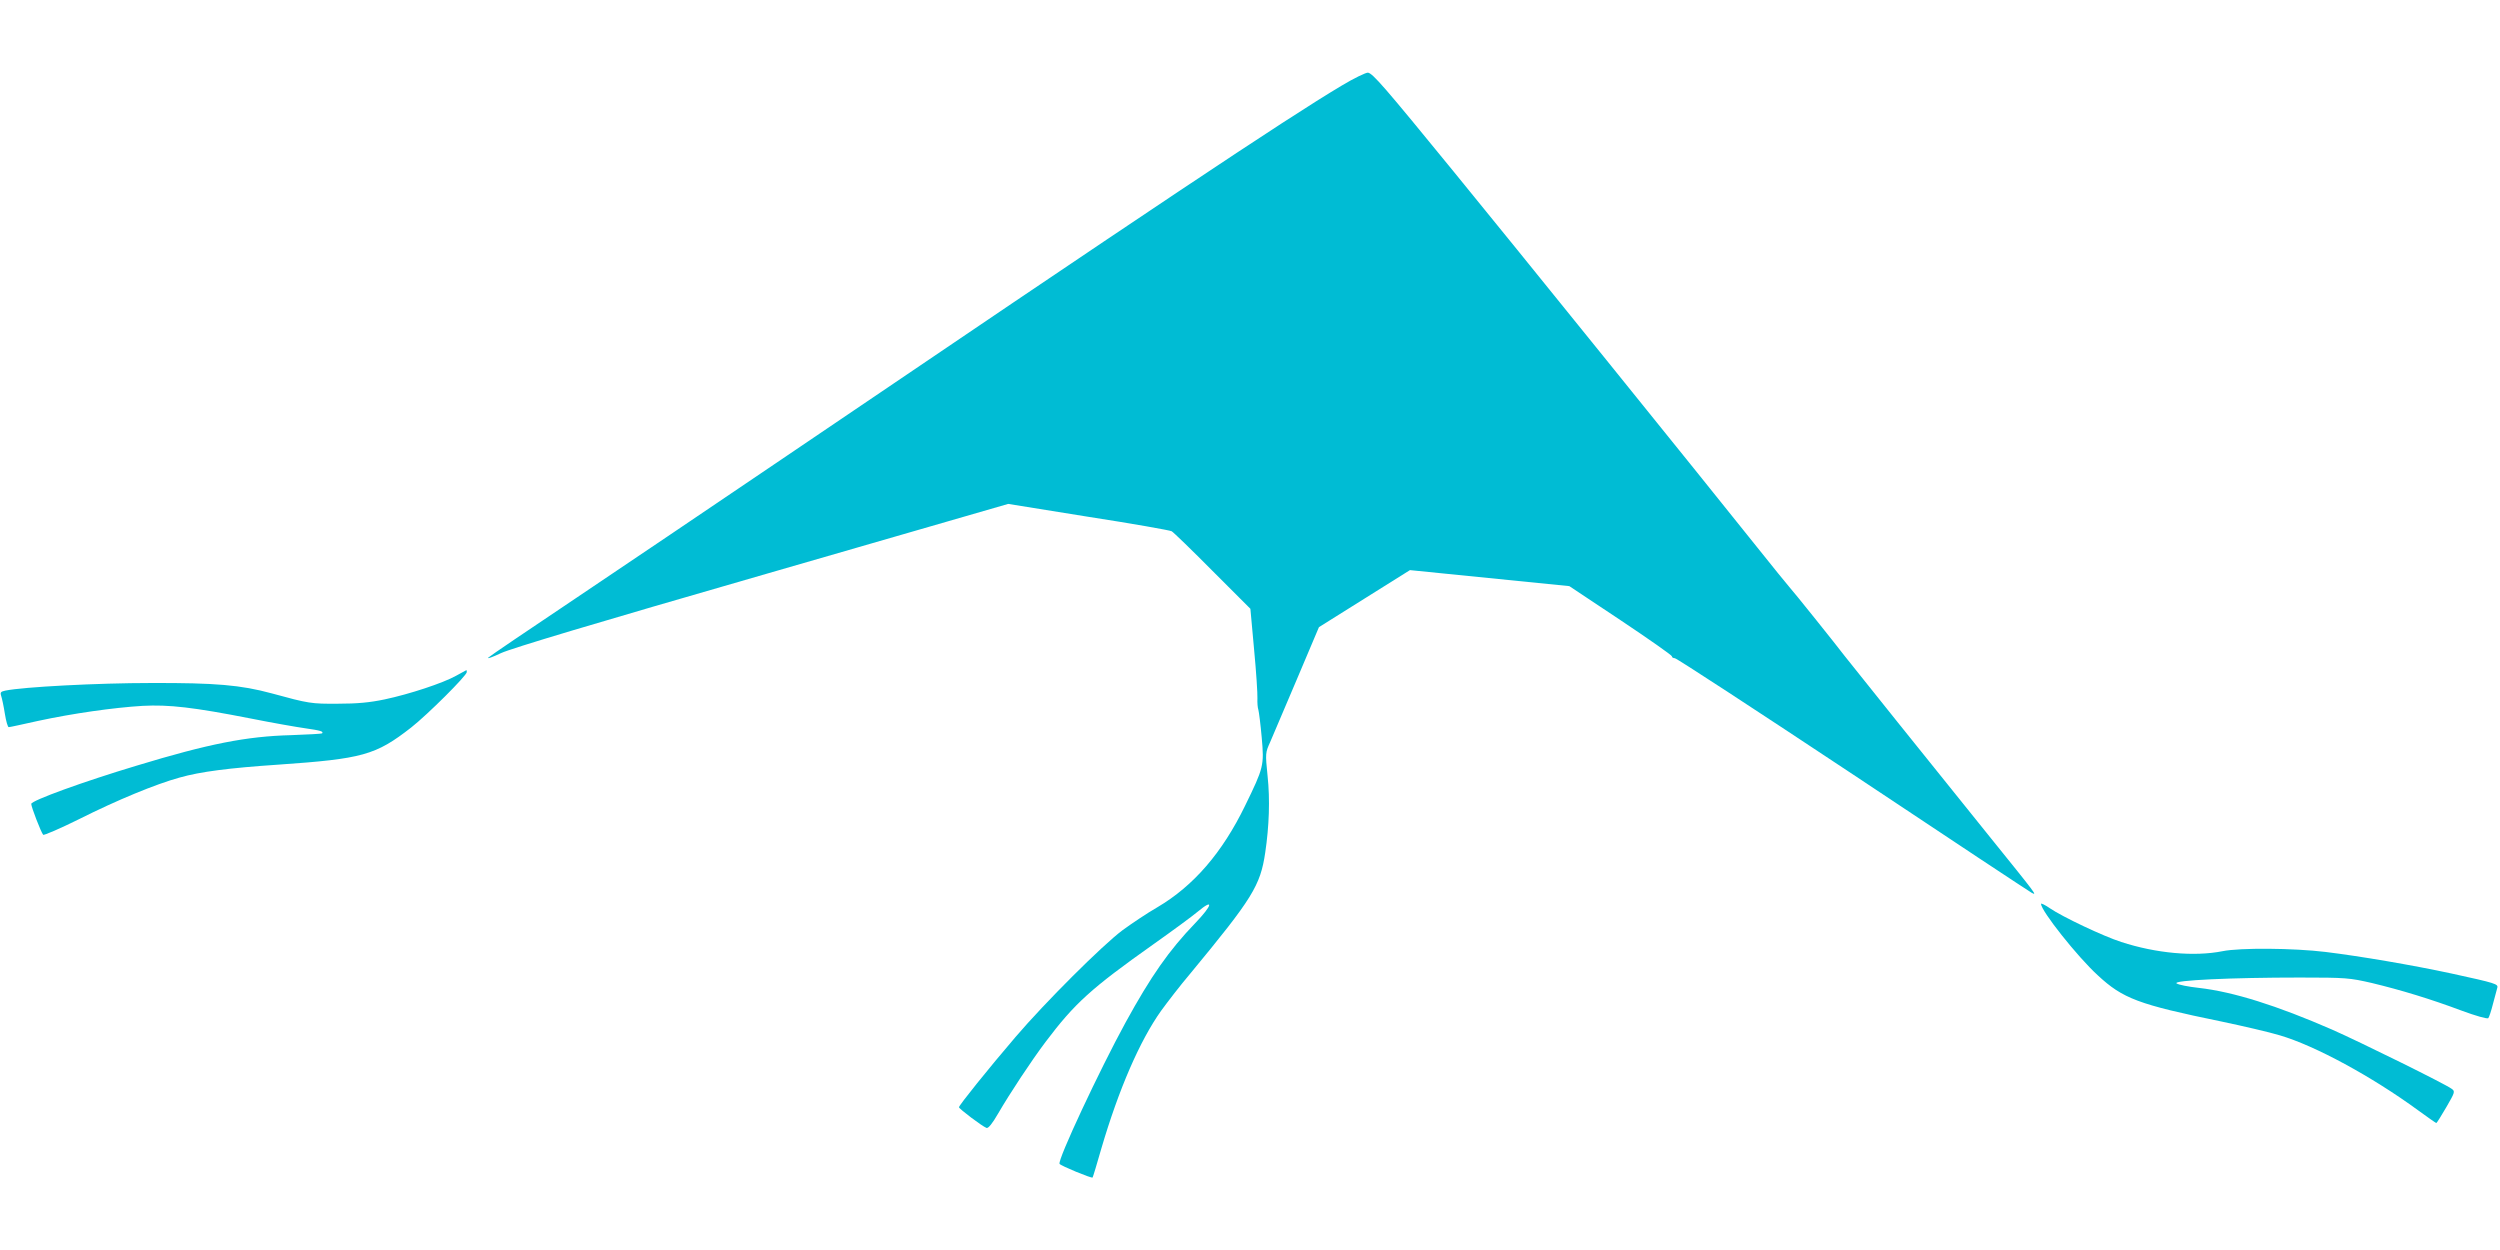 <?xml version="1.0" standalone="no"?>
<!DOCTYPE svg PUBLIC "-//W3C//DTD SVG 20010904//EN"
 "http://www.w3.org/TR/2001/REC-SVG-20010904/DTD/svg10.dtd">
<svg version="1.0" xmlns="http://www.w3.org/2000/svg"
 width="1280pt" height="640pt" viewBox="0 0 1280 640"
 preserveAspectRatio="xMidYMid meet">
<g transform="translate(0,640) scale(0.1,-0.1)"
fill="#00bcd4" stroke="none">
<path d="M6870 5962 c-292 -174 -976 -631 -2910 -1942 -322 -218 -778 -526
-1015 -685 -236 -158 -437 -294 -445 -302 -8 -8 21 2 65 23 54 25 485 154
1338 400 l1259 364 410 -66 c226 -35 418 -69 427 -74 9 -5 103 -96 209 -203
l194 -194 19 -209 c11 -115 18 -227 17 -249 -1 -22 1 -49 5 -60 3 -11 11 -74
17 -141 13 -144 10 -154 -85 -349 -117 -241 -264 -411 -449 -520 -54 -31 -134
-85 -179 -118 -103 -77 -396 -369 -548 -547 -137 -160 -289 -349 -289 -359 0
-8 119 -98 141 -106 9 -3 29 21 59 73 61 105 170 270 243 367 150 199 233 274
552 500 99 70 201 145 227 167 84 70 77 35 -12 -58 -135 -140 -227 -272 -357
-509 -132 -241 -350 -706 -338 -724 6 -10 164 -75 169 -70 2 2 22 69 45 149
89 303 197 552 306 705 32 44 98 130 149 190 319 386 359 450 384 620 20 135
25 271 12 392 -12 117 -11 120 13 173 13 30 75 175 137 322 l113 267 233 146
233 146 408 -41 408 -41 263 -175 c144 -96 262 -179 262 -184 0 -6 7 -10 15
-10 9 0 419 -268 912 -595 492 -328 904 -600 915 -606 30 -16 29 -15 -222 296
-283 351 -708 881 -735 916 -40 53 -266 335 -284 354 -10 11 -83 101 -162 200
-276 346 -1275 1583 -1555 1925 -356 436 -415 504 -440 508 -10 1 -71 -28
-134 -66z"/>
<path d="M2335 2940 c-66 -37 -238 -94 -366 -121 -76 -16 -140 -22 -239 -22
-136 -1 -149 1 -339 53 -159 43 -287 54 -616 53 -276 0 -656 -20 -748 -39 -23
-5 -27 -9 -21 -27 4 -12 13 -53 19 -92 6 -38 15 -69 20 -68 6 0 73 15 150 32
176 38 386 68 535 77 136 7 259 -7 555 -65 110 -22 236 -44 279 -50 77 -11 94
-16 85 -26 -3 -2 -74 -6 -159 -9 -228 -6 -421 -44 -790 -156 -273 -82 -540
-179 -540 -196 0 -16 50 -145 61 -158 4 -4 87 32 186 81 191 96 392 179 513
212 106 30 252 49 505 66 431 30 498 48 680 190 84 66 285 266 285 284 0 6 -1
10 -2 10 -2 -1 -25 -14 -53 -29z"/>
<path d="M10450 1772 c0 -35 186 -270 290 -365 129 -120 209 -150 633 -237
109 -23 244 -54 300 -71 180 -53 470 -210 708 -384 49 -36 91 -65 93 -65 2 0
25 36 51 81 44 76 46 81 28 94 -31 24 -471 241 -614 304 -280 122 -504 193
-681 213 -54 6 -105 16 -114 23 -22 16 282 30 631 30 239 0 255 -2 369 -28
149 -36 298 -81 461 -142 70 -26 130 -43 135 -38 4 4 15 37 24 73 10 36 20 73
22 82 6 20 -7 24 -236 74 -200 43 -464 88 -643 110 -164 20 -438 22 -527 4
-145 -29 -341 -11 -519 47 -91 29 -302 129 -366 173 -25 17 -45 27 -45 22z"/>
</g>
</svg>
